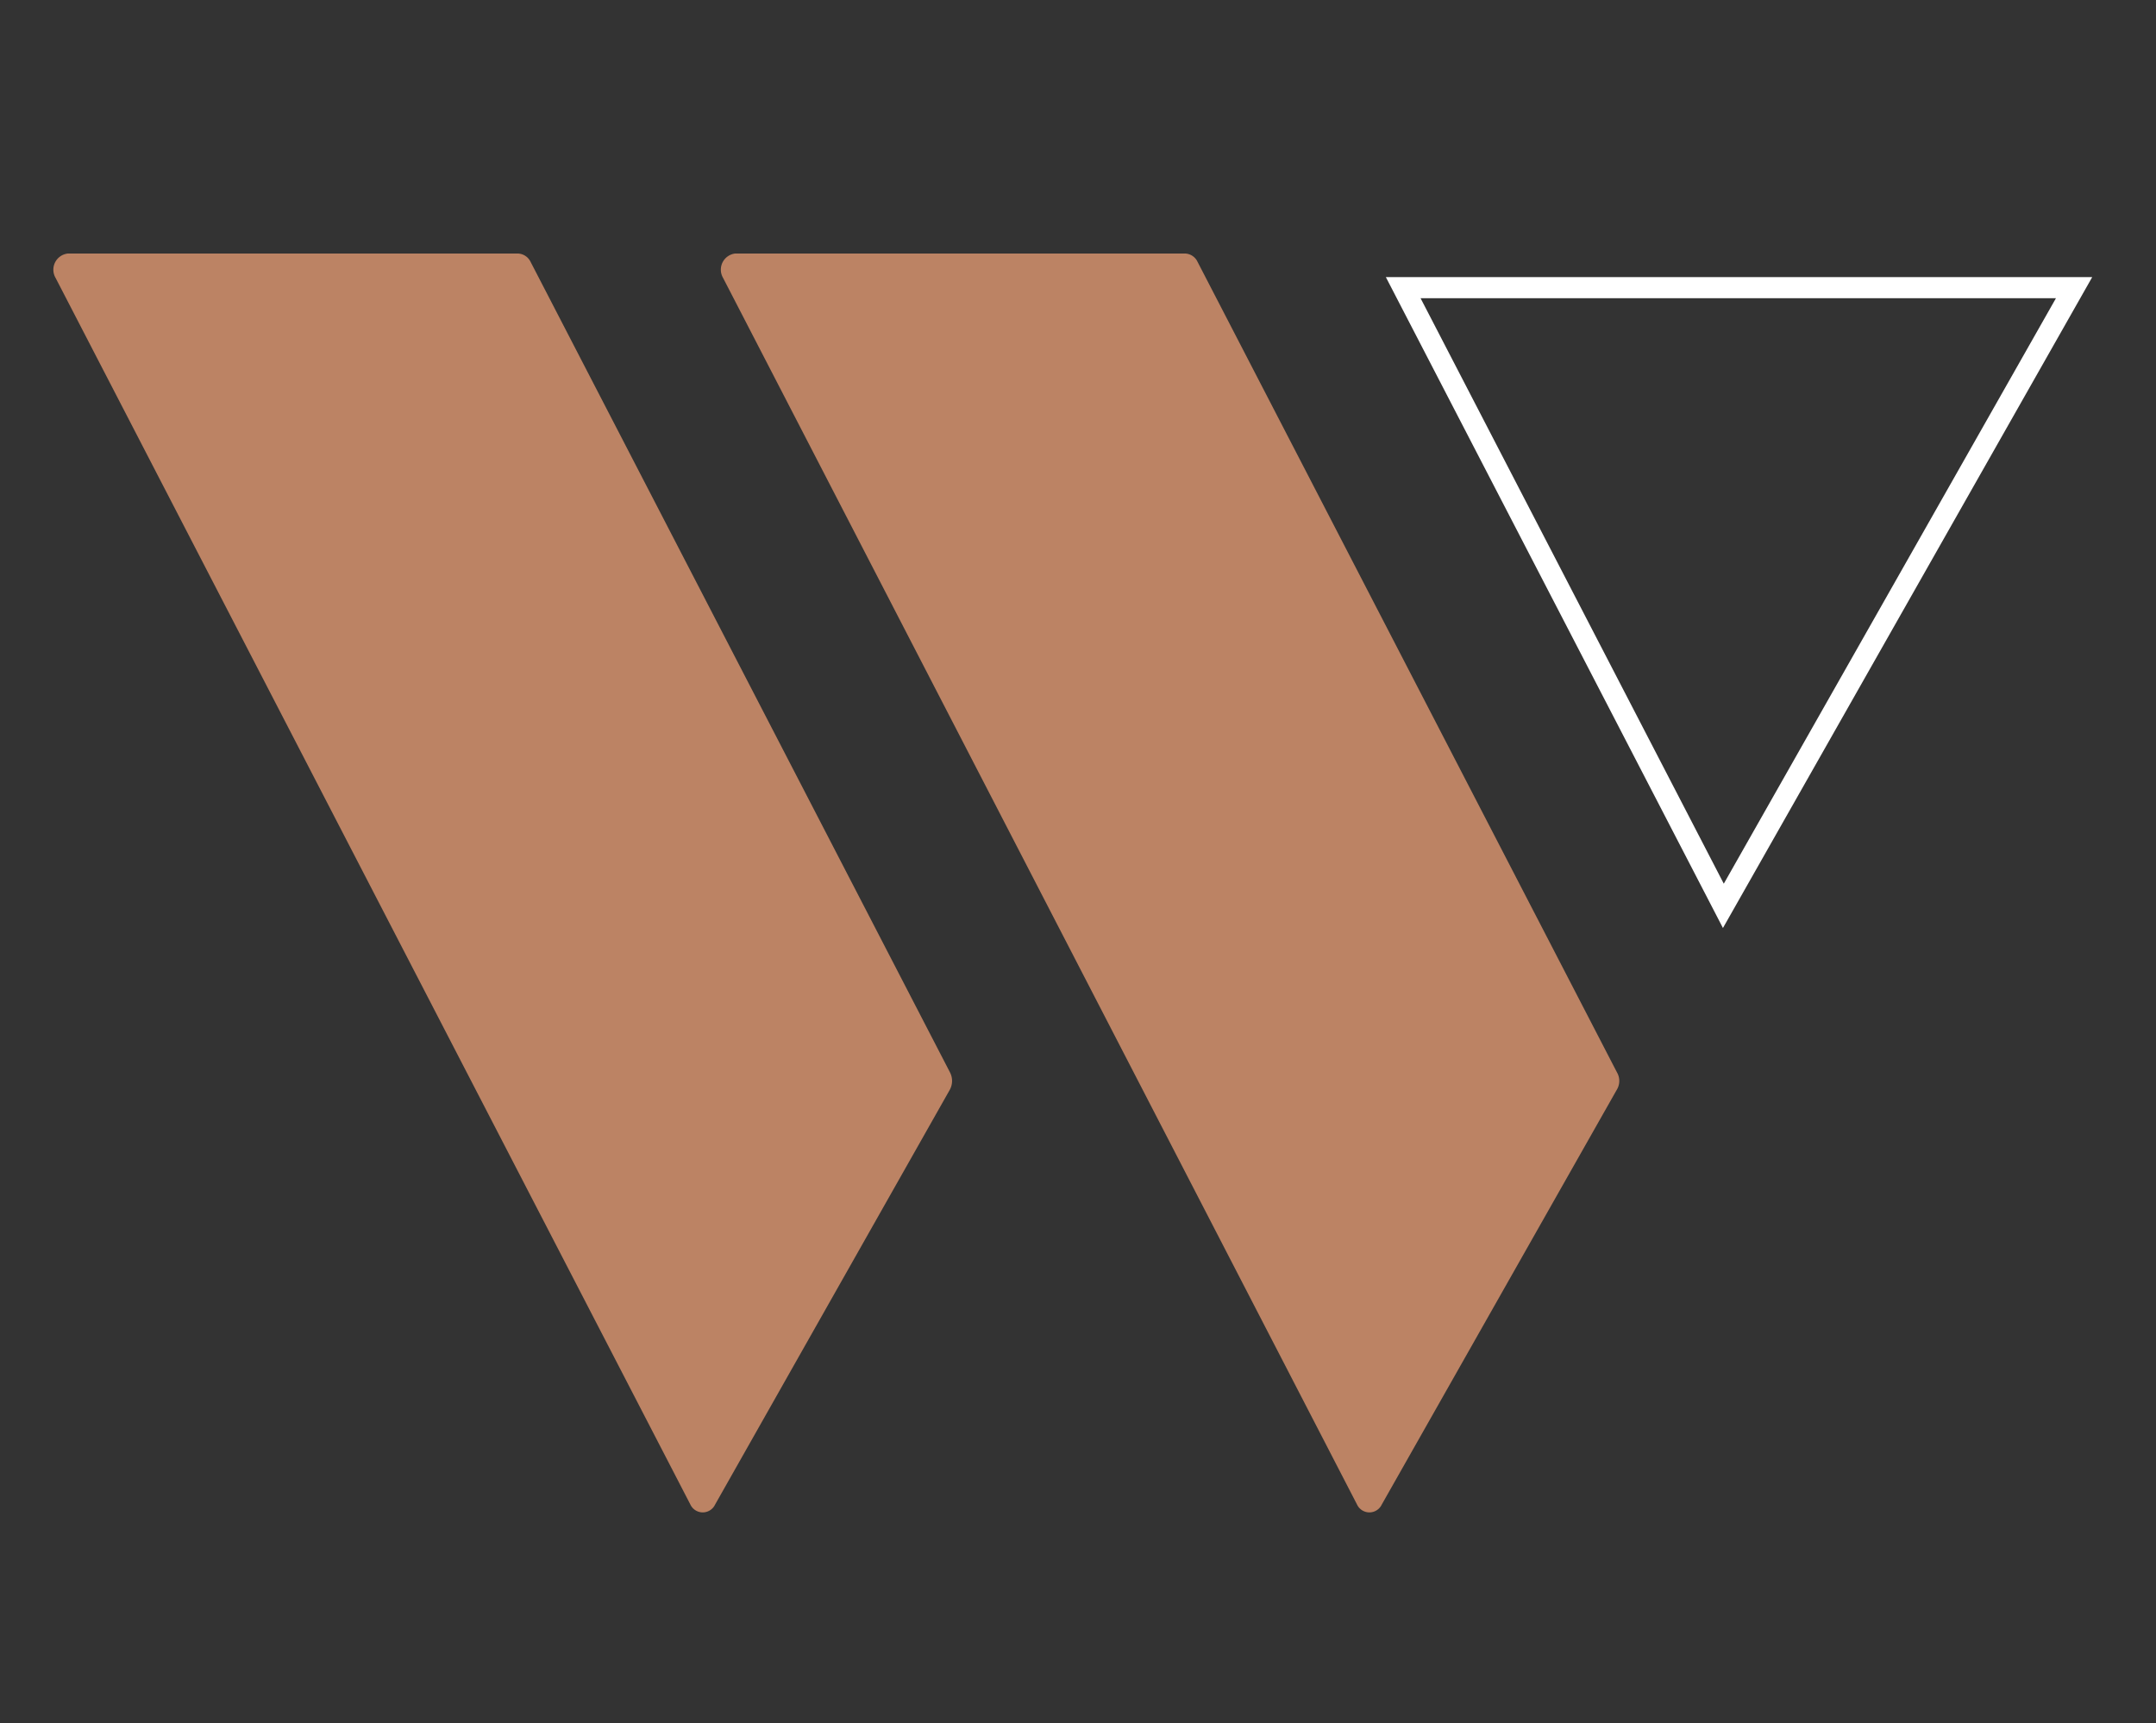 <svg id="Layer_1" data-name="Layer 1" xmlns="http://www.w3.org/2000/svg" viewBox="0 0 66.33 53.02"><rect x="0" y="0" width="66.33" height="53.02" fill="#333333" stroke="none"/><defs><style>.cls-1{fill:#bc8364;}.cls-2,.cls-3{fill:none;}.cls-2{stroke:#fff;stroke-miterlimit:10;stroke-width:0.65px;}</style></defs><path class="cls-1" d="M49.74,33.53,42.51,46.29a.42.42,0,0,1-.76,0L22.24,8.54a.5.5,0,0,1,.38-.74H36.46a.44.44,0,0,1,.38.25L49.75,33A.52.52,0,0,1,49.74,33.53Z"/><polygon class="cls-2" points="63.81 8.85 53.02 27.87 43.17 8.85 63.81 8.85"/><path class="cls-1" d="M29.22,33.53,22,46.29a.42.42,0,0,1-.76,0L1.71,8.55a.5.5,0,0,1,.38-.75H15.93a.45.45,0,0,1,.39.25L29.23,33A.57.57,0,0,1,29.22,33.53Z"/><line class="cls-3" x1="-1.65" y1="9.26" x2="20.57" y2="52.21"/></svg>